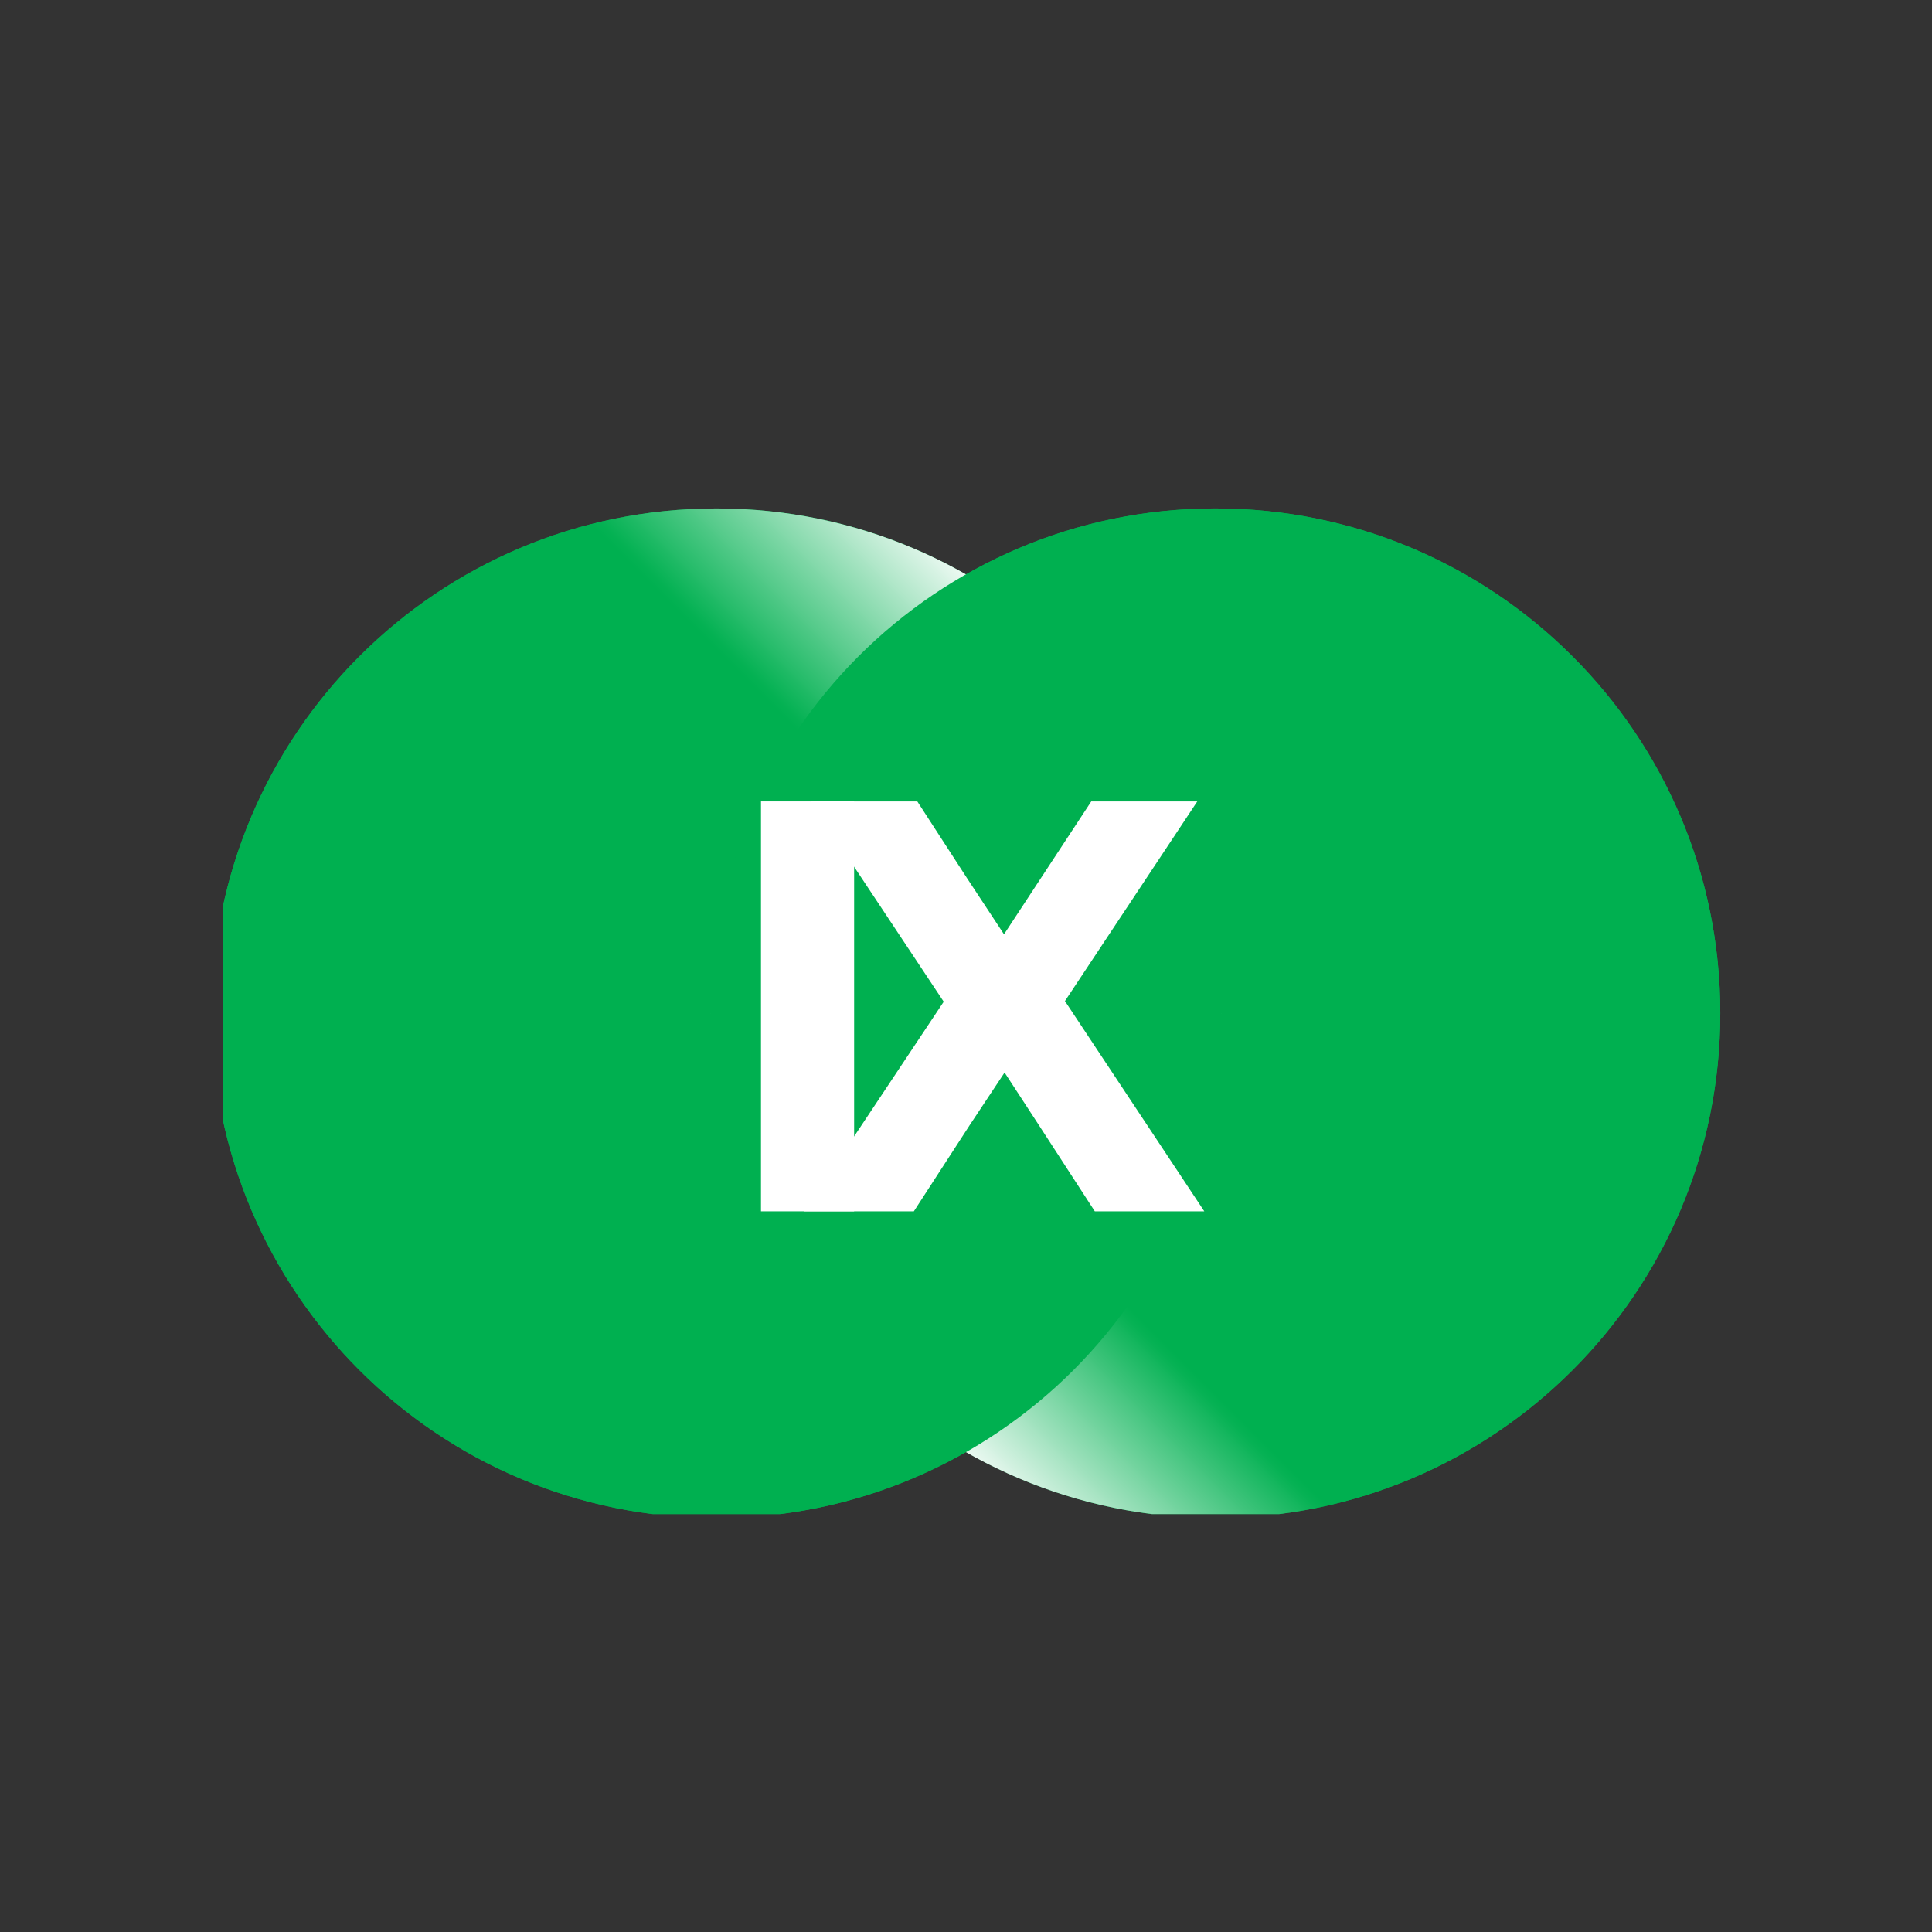 <svg xmlns="http://www.w3.org/2000/svg" xmlns:xlink="http://www.w3.org/1999/xlink" width="500" zoomAndPan="magnify" viewBox="0 0 375 375" height="500" preserveAspectRatio="xMidYMid meet" version="1.0"><rect x="0" y="0" width="375" height="375" fill="#333333" stroke="none"/><defs><g/><clipPath id="9e77581bc8"><path d="M 2.266 0.641 L 292.906 0.641 L 292.906 195.879 L 2.266 195.879 Z M 2.266 0.641 " clip-rule="nonzero"/></clipPath><clipPath id="90f8ab298f"><path d="M 96 98 L 292.906 98 L 292.906 195.879 L 96 195.879 Z M 96 98 " clip-rule="nonzero"/></clipPath><clipPath id="63c4634a87"><path d="M 292.906 98.672 C 292.906 152.785 249.039 196.652 194.926 196.652 C 140.809 196.652 96.941 152.785 96.941 98.672 Z M 292.906 98.672 " clip-rule="nonzero"/></clipPath><linearGradient x1="100.973" gradientTransform="matrix(0, 0.586, 0.586, 0, -1.1, 0.687)" y1="435.673" x2="351.261" gradientUnits="userSpaceOnUse" y2="185.385" id="3f98b6085d"><stop stop-opacity="1" stop-color="rgb(0%, 69.019%, 31.369%)" offset="0"/><stop stop-opacity="1" stop-color="rgb(0%, 69.019%, 31.369%)" offset="0.332"/><stop stop-opacity="1" stop-color="rgb(0%, 69.019%, 31.369%)" offset="0.5"/><stop stop-opacity="1" stop-color="rgb(0%, 69.019%, 31.369%)" offset="0.562"/><stop stop-opacity="1" stop-color="rgb(0%, 69.019%, 31.369%)" offset="0.578"/><stop stop-opacity="1" stop-color="rgb(0%, 69.019%, 31.369%)" offset="0.586"/><stop stop-opacity="1" stop-color="rgb(1.111%, 69.363%, 32.132%)" offset="0.59"/><stop stop-opacity="1" stop-color="rgb(2.223%, 69.708%, 32.895%)" offset="0.594"/><stop stop-opacity="1" stop-color="rgb(4.016%, 70.264%, 34.126%)" offset="0.598"/><stop stop-opacity="1" stop-color="rgb(5.809%, 70.819%, 35.358%)" offset="0.602"/><stop stop-opacity="1" stop-color="rgb(7.602%, 71.375%, 36.588%)" offset="0.605"/><stop stop-opacity="1" stop-color="rgb(9.396%, 71.93%, 37.819%)" offset="0.609"/><stop stop-opacity="1" stop-color="rgb(11.189%, 72.485%, 39.049%)" offset="0.613"/><stop stop-opacity="1" stop-color="rgb(12.982%, 73.041%, 40.28%)" offset="0.617"/><stop stop-opacity="1" stop-color="rgb(14.775%, 73.596%, 41.51%)" offset="0.621"/><stop stop-opacity="1" stop-color="rgb(16.57%, 74.153%, 42.741%)" offset="0.625"/><stop stop-opacity="1" stop-color="rgb(18.362%, 74.709%, 43.971%)" offset="0.629"/><stop stop-opacity="1" stop-color="rgb(20.155%, 75.264%, 45.203%)" offset="0.633"/><stop stop-opacity="1" stop-color="rgb(21.948%, 75.819%, 46.432%)" offset="0.637"/><stop stop-opacity="1" stop-color="rgb(23.743%, 76.375%, 47.664%)" offset="0.641"/><stop stop-opacity="1" stop-color="rgb(25.536%, 76.93%, 48.894%)" offset="0.645"/><stop stop-opacity="1" stop-color="rgb(27.328%, 77.486%, 50.125%)" offset="0.648"/><stop stop-opacity="1" stop-color="rgb(29.121%, 78.041%, 51.355%)" offset="0.652"/><stop stop-opacity="1" stop-color="rgb(30.916%, 78.596%, 52.586%)" offset="0.656"/><stop stop-opacity="1" stop-color="rgb(32.709%, 79.152%, 53.818%)" offset="0.66"/><stop stop-opacity="1" stop-color="rgb(34.502%, 79.709%, 55.049%)" offset="0.664"/><stop stop-opacity="1" stop-color="rgb(36.295%, 80.264%, 56.279%)" offset="0.668"/><stop stop-opacity="1" stop-color="rgb(38.089%, 80.82%, 57.51%)" offset="0.672"/><stop stop-opacity="1" stop-color="rgb(39.882%, 81.375%, 58.74%)" offset="0.676"/><stop stop-opacity="1" stop-color="rgb(41.675%, 81.931%, 59.972%)" offset="0.68"/><stop stop-opacity="1" stop-color="rgb(43.468%, 82.486%, 61.201%)" offset="0.684"/><stop stop-opacity="1" stop-color="rgb(45.262%, 83.041%, 62.433%)" offset="0.688"/><stop stop-opacity="1" stop-color="rgb(47.055%, 83.597%, 63.663%)" offset="0.691"/><stop stop-opacity="1" stop-color="rgb(48.848%, 84.152%, 64.894%)" offset="0.695"/><stop stop-opacity="1" stop-color="rgb(50.641%, 84.708%, 66.124%)" offset="0.699"/><stop stop-opacity="1" stop-color="rgb(52.434%, 85.263%, 67.355%)" offset="0.703"/><stop stop-opacity="1" stop-color="rgb(54.227%, 85.818%, 68.585%)" offset="0.707"/><stop stop-opacity="1" stop-color="rgb(56.021%, 86.375%, 69.817%)" offset="0.711"/><stop stop-opacity="1" stop-color="rgb(57.814%, 86.931%, 71.046%)" offset="0.715"/><stop stop-opacity="1" stop-color="rgb(59.607%, 87.486%, 72.278%)" offset="0.719"/><stop stop-opacity="1" stop-color="rgb(61.4%, 88.042%, 73.509%)" offset="0.723"/><stop stop-opacity="1" stop-color="rgb(63.194%, 88.597%, 74.741%)" offset="0.727"/><stop stop-opacity="1" stop-color="rgb(64.987%, 89.153%, 75.97%)" offset="0.73"/><stop stop-opacity="1" stop-color="rgb(66.78%, 89.708%, 77.202%)" offset="0.734"/><stop stop-opacity="1" stop-color="rgb(68.573%, 90.263%, 78.432%)" offset="0.738"/><stop stop-opacity="1" stop-color="rgb(70.367%, 90.819%, 79.663%)" offset="0.742"/><stop stop-opacity="1" stop-color="rgb(72.16%, 91.374%, 80.893%)" offset="0.746"/><stop stop-opacity="1" stop-color="rgb(73.953%, 91.93%, 82.124%)" offset="0.75"/><stop stop-opacity="1" stop-color="rgb(75.746%, 92.485%, 83.354%)" offset="0.754"/><stop stop-opacity="1" stop-color="rgb(77.541%, 93.042%, 84.586%)" offset="0.758"/><stop stop-opacity="1" stop-color="rgb(79.333%, 93.597%, 85.815%)" offset="0.762"/><stop stop-opacity="1" stop-color="rgb(81.126%, 94.153%, 87.047%)" offset="0.766"/><stop stop-opacity="1" stop-color="rgb(82.919%, 94.708%, 88.277%)" offset="0.77"/><stop stop-opacity="1" stop-color="rgb(84.714%, 95.264%, 89.508%)" offset="0.773"/><stop stop-opacity="1" stop-color="rgb(86.507%, 95.819%, 90.738%)" offset="0.777"/><stop stop-opacity="1" stop-color="rgb(88.3%, 96.375%, 91.969%)" offset="0.781"/><stop stop-opacity="1" stop-color="rgb(90.092%, 96.93%, 93.201%)" offset="0.785"/><stop stop-opacity="1" stop-color="rgb(91.887%, 97.485%, 94.432%)" offset="0.789"/><stop stop-opacity="1" stop-color="rgb(93.68%, 98.041%, 95.662%)" offset="0.793"/><stop stop-opacity="1" stop-color="rgb(95.473%, 98.598%, 96.893%)" offset="0.797"/><stop stop-opacity="1" stop-color="rgb(97.266%, 99.153%, 98.123%)" offset="0.801"/><stop stop-opacity="1" stop-color="rgb(99.06%, 99.709%, 99.355%)" offset="0.805"/><stop stop-opacity="1" stop-color="rgb(99.53%, 99.854%, 99.677%)" offset="0.809"/><stop stop-opacity="1" stop-color="rgb(100%, 100%, 100%)" offset="0.812"/><stop stop-opacity="1" stop-color="rgb(100%, 100%, 100%)" offset="0.875"/><stop stop-opacity="1" stop-color="rgb(100%, 100%, 100%)" offset="1"/></linearGradient><clipPath id="1b31d0c50a"><path d="M 2.266 0.641 L 197 0.641 L 197 99 L 2.266 99 Z M 2.266 0.641 " clip-rule="nonzero"/></clipPath><clipPath id="0ed1588dba"><path d="M 0.07 98.672 C 0.07 44.555 43.938 0.688 98.055 0.688 C 152.172 0.688 196.039 44.555 196.039 98.672 Z M 0.07 98.672 " clip-rule="nonzero"/></clipPath><linearGradient x1="231.735" gradientTransform="matrix(0, 0.586, 0.586, 0, -1.1, 0.687)" y1="70.179" x2="-17.343" gradientUnits="userSpaceOnUse" y2="319.257" id="65b88f7e4f"><stop stop-opacity="1" stop-color="rgb(0%, 69.019%, 31.369%)" offset="0"/><stop stop-opacity="1" stop-color="rgb(0%, 69.019%, 31.369%)" offset="0.336"/><stop stop-opacity="1" stop-color="rgb(0%, 69.019%, 31.369%)" offset="0.5"/><stop stop-opacity="1" stop-color="rgb(0%, 69.019%, 31.369%)" offset="0.562"/><stop stop-opacity="1" stop-color="rgb(0%, 69.019%, 31.369%)" offset="0.57"/><stop stop-opacity="1" stop-color="rgb(0.943%, 69.312%, 32.016%)" offset="0.574"/><stop stop-opacity="1" stop-color="rgb(1.888%, 69.604%, 32.664%)" offset="0.578"/><stop stop-opacity="1" stop-color="rgb(3.59%, 70.131%, 33.833%)" offset="0.582"/><stop stop-opacity="1" stop-color="rgb(5.293%, 70.659%, 35.002%)" offset="0.586"/><stop stop-opacity="1" stop-color="rgb(6.995%, 71.187%, 36.171%)" offset="0.59"/><stop stop-opacity="1" stop-color="rgb(8.698%, 71.715%, 37.34%)" offset="0.594"/><stop stop-opacity="1" stop-color="rgb(10.4%, 72.241%, 38.507%)" offset="0.598"/><stop stop-opacity="1" stop-color="rgb(12.103%, 72.769%, 39.676%)" offset="0.602"/><stop stop-opacity="1" stop-color="rgb(13.806%, 73.296%, 40.845%)" offset="0.605"/><stop stop-opacity="1" stop-color="rgb(15.509%, 73.824%, 42.014%)" offset="0.609"/><stop stop-opacity="1" stop-color="rgb(17.21%, 74.352%, 43.181%)" offset="0.613"/><stop stop-opacity="1" stop-color="rgb(18.913%, 74.879%, 44.35%)" offset="0.617"/><stop stop-opacity="1" stop-color="rgb(20.616%, 75.406%, 45.518%)" offset="0.621"/><stop stop-opacity="1" stop-color="rgb(22.319%, 75.934%, 46.687%)" offset="0.625"/><stop stop-opacity="1" stop-color="rgb(24.022%, 76.46%, 47.856%)" offset="0.629"/><stop stop-opacity="1" stop-color="rgb(25.725%, 76.988%, 49.025%)" offset="0.633"/><stop stop-opacity="1" stop-color="rgb(27.426%, 77.516%, 50.192%)" offset="0.637"/><stop stop-opacity="1" stop-color="rgb(29.129%, 78.044%, 51.361%)" offset="0.641"/><stop stop-opacity="1" stop-color="rgb(30.832%, 78.571%, 52.53%)" offset="0.645"/><stop stop-opacity="1" stop-color="rgb(32.535%, 79.099%, 53.699%)" offset="0.648"/><stop stop-opacity="1" stop-color="rgb(34.238%, 79.626%, 54.866%)" offset="0.652"/><stop stop-opacity="1" stop-color="rgb(35.941%, 80.154%, 56.035%)" offset="0.656"/><stop stop-opacity="1" stop-color="rgb(37.642%, 80.681%, 57.204%)" offset="0.66"/><stop stop-opacity="1" stop-color="rgb(39.345%, 81.209%, 58.372%)" offset="0.664"/><stop stop-opacity="1" stop-color="rgb(41.048%, 81.735%, 59.541%)" offset="0.668"/><stop stop-opacity="1" stop-color="rgb(42.751%, 82.263%, 60.71%)" offset="0.672"/><stop stop-opacity="1" stop-color="rgb(44.453%, 82.791%, 61.877%)" offset="0.676"/><stop stop-opacity="1" stop-color="rgb(46.156%, 83.319%, 63.046%)" offset="0.68"/><stop stop-opacity="1" stop-color="rgb(47.858%, 83.846%, 64.215%)" offset="0.684"/><stop stop-opacity="1" stop-color="rgb(49.561%, 84.373%, 65.384%)" offset="0.688"/><stop stop-opacity="1" stop-color="rgb(51.263%, 84.9%, 66.551%)" offset="0.691"/><stop stop-opacity="1" stop-color="rgb(52.966%, 85.428%, 67.72%)" offset="0.695"/><stop stop-opacity="1" stop-color="rgb(54.669%, 85.956%, 68.889%)" offset="0.699"/><stop stop-opacity="1" stop-color="rgb(56.372%, 86.484%, 70.058%)" offset="0.703"/><stop stop-opacity="1" stop-color="rgb(58.073%, 87.01%, 71.225%)" offset="0.707"/><stop stop-opacity="1" stop-color="rgb(59.776%, 87.538%, 72.394%)" offset="0.711"/><stop stop-opacity="1" stop-color="rgb(61.479%, 88.065%, 73.563%)" offset="0.715"/><stop stop-opacity="1" stop-color="rgb(63.182%, 88.593%, 74.731%)" offset="0.719"/><stop stop-opacity="1" stop-color="rgb(64.885%, 89.12%, 75.9%)" offset="0.723"/><stop stop-opacity="1" stop-color="rgb(66.588%, 89.648%, 77.069%)" offset="0.727"/><stop stop-opacity="1" stop-color="rgb(68.289%, 90.175%, 78.236%)" offset="0.73"/><stop stop-opacity="1" stop-color="rgb(69.992%, 90.703%, 79.405%)" offset="0.734"/><stop stop-opacity="1" stop-color="rgb(71.695%, 91.231%, 80.574%)" offset="0.738"/><stop stop-opacity="1" stop-color="rgb(73.398%, 91.759%, 81.743%)" offset="0.742"/><stop stop-opacity="1" stop-color="rgb(75.101%, 92.285%, 82.91%)" offset="0.746"/><stop stop-opacity="1" stop-color="rgb(76.804%, 92.813%, 84.079%)" offset="0.75"/><stop stop-opacity="1" stop-color="rgb(78.505%, 93.34%, 85.248%)" offset="0.754"/><stop stop-opacity="1" stop-color="rgb(80.208%, 93.867%, 86.417%)" offset="0.758"/><stop stop-opacity="1" stop-color="rgb(81.911%, 94.395%, 87.585%)" offset="0.762"/><stop stop-opacity="1" stop-color="rgb(83.614%, 94.923%, 88.754%)" offset="0.766"/><stop stop-opacity="1" stop-color="rgb(85.315%, 95.45%, 89.922%)" offset="0.77"/><stop stop-opacity="1" stop-color="rgb(87.018%, 95.978%, 91.09%)" offset="0.773"/><stop stop-opacity="1" stop-color="rgb(88.721%, 96.504%, 92.259%)" offset="0.777"/><stop stop-opacity="1" stop-color="rgb(90.424%, 97.032%, 93.428%)" offset="0.781"/><stop stop-opacity="1" stop-color="rgb(92.126%, 97.56%, 94.595%)" offset="0.785"/><stop stop-opacity="1" stop-color="rgb(93.829%, 98.088%, 95.764%)" offset="0.789"/><stop stop-opacity="1" stop-color="rgb(95.531%, 98.615%, 96.933%)" offset="0.793"/><stop stop-opacity="1" stop-color="rgb(97.234%, 99.142%, 98.102%)" offset="0.797"/><stop stop-opacity="1" stop-color="rgb(98.616%, 99.571%, 99.051%)" offset="0.801"/><stop stop-opacity="1" stop-color="rgb(100%, 100%, 100%)" offset="0.805"/><stop stop-opacity="1" stop-color="rgb(100%, 100%, 100%)" offset="0.812"/><stop stop-opacity="1" stop-color="rgb(100%, 100%, 100%)" offset="0.875"/><stop stop-opacity="1" stop-color="rgb(100%, 100%, 100%)" offset="1"/></linearGradient><clipPath id="bc6792a1b3"><path d="M 2.266 0.641 L 292.906 0.641 L 292.906 195.879 L 2.266 195.879 Z M 2.266 0.641 " clip-rule="nonzero"/></clipPath><clipPath id="67c910b67c"><path d="M 196.039 98.672 L 292.906 98.672 C 292.906 44.555 249.039 0.688 194.926 0.688 C 140.809 0.688 96.941 44.555 96.941 98.672 L 0.07 98.672 C 0.07 152.785 43.938 196.652 98.055 196.652 C 152.172 196.652 196.039 152.785 196.039 98.672 Z M 196.039 98.672 " clip-rule="nonzero"/></clipPath><clipPath id="7d271d46fc"><rect x="0" width="98" y="0" height="165"/></clipPath><clipPath id="222f1e4dbd"><rect x="0" width="294" y="0" height="197"/></clipPath></defs><g transform="matrix(1, 0, 0, 1, 41, 98)"><g clip-path="url(#222f1e4dbd)"><g clip-path="url(#9e77581bc8)"><path fill="#00b050" d="M 292.906 98.672 C 292.906 44.555 249.039 0.688 194.926 0.688 C 177.297 0.688 160.781 5.312 146.488 13.512 C 132.199 5.312 115.684 0.688 98.055 0.688 C 43.938 0.688 0.07 44.555 0.07 98.672 C 0.07 152.785 43.938 196.652 98.055 196.652 C 115.684 196.652 132.199 191.969 146.488 183.828 C 160.781 191.969 177.297 196.652 194.926 196.652 C 249.039 196.652 292.906 152.785 292.906 98.672 " fill-opacity="1" fill-rule="nonzero"/></g><g clip-path="url(#90f8ab298f)"><g clip-path="url(#63c4634a87)"><path fill="url(#3f98b6085d)" d="M 96.941 98.672 L 292.906 98.672 L 292.906 195.879 L 96.941 195.879 Z M 96.941 98.672 " fill-rule="nonzero"/></g></g><g clip-path="url(#1b31d0c50a)"><g clip-path="url(#0ed1588dba)"><path fill="url(#65b88f7e4f)" d="M 2.266 0.688 L 196.039 0.688 L 196.039 98.672 L 2.266 98.672 Z M 2.266 0.688 " fill-rule="nonzero"/></g></g><g clip-path="url(#bc6792a1b3)"><g clip-path="url(#67c910b67c)"><path fill="#00b050" d="M 2.266 0.688 L 292.906 0.688 L 292.906 195.879 L 2.266 195.879 Z M 2.266 0.688 " fill-opacity="1" fill-rule="nonzero"/></g></g><g transform="matrix(1, 0, 0, 1, 96, 16)"><g clip-path="url(#7d271d46fc)"><g fill="#ffffff" fill-opacity="1"><g transform="translate(1.16, 121.118)"><g><path d="M 9.547 0 L 9.547 -79.562 L 27.625 -79.562 L 27.625 0 Z M 9.547 0 "/></g></g></g><g fill="#ffffff" fill-opacity="1"><g transform="translate(16.049, 121.118)"><g><path d="M 3.062 0 L 30.125 -40.688 L 4.312 -79.562 L 25 -79.562 L 34.562 -64.797 L 41.828 -53.766 L 58.766 -79.562 L 79.344 -79.562 L 53.656 -40.812 L 80.703 0 L 59.453 0 L 48.531 -16.828 L 41.938 -26.938 L 35.234 -16.828 L 24.328 0 Z M 3.062 0 "/></g></g></g></g></g></g></g></svg>